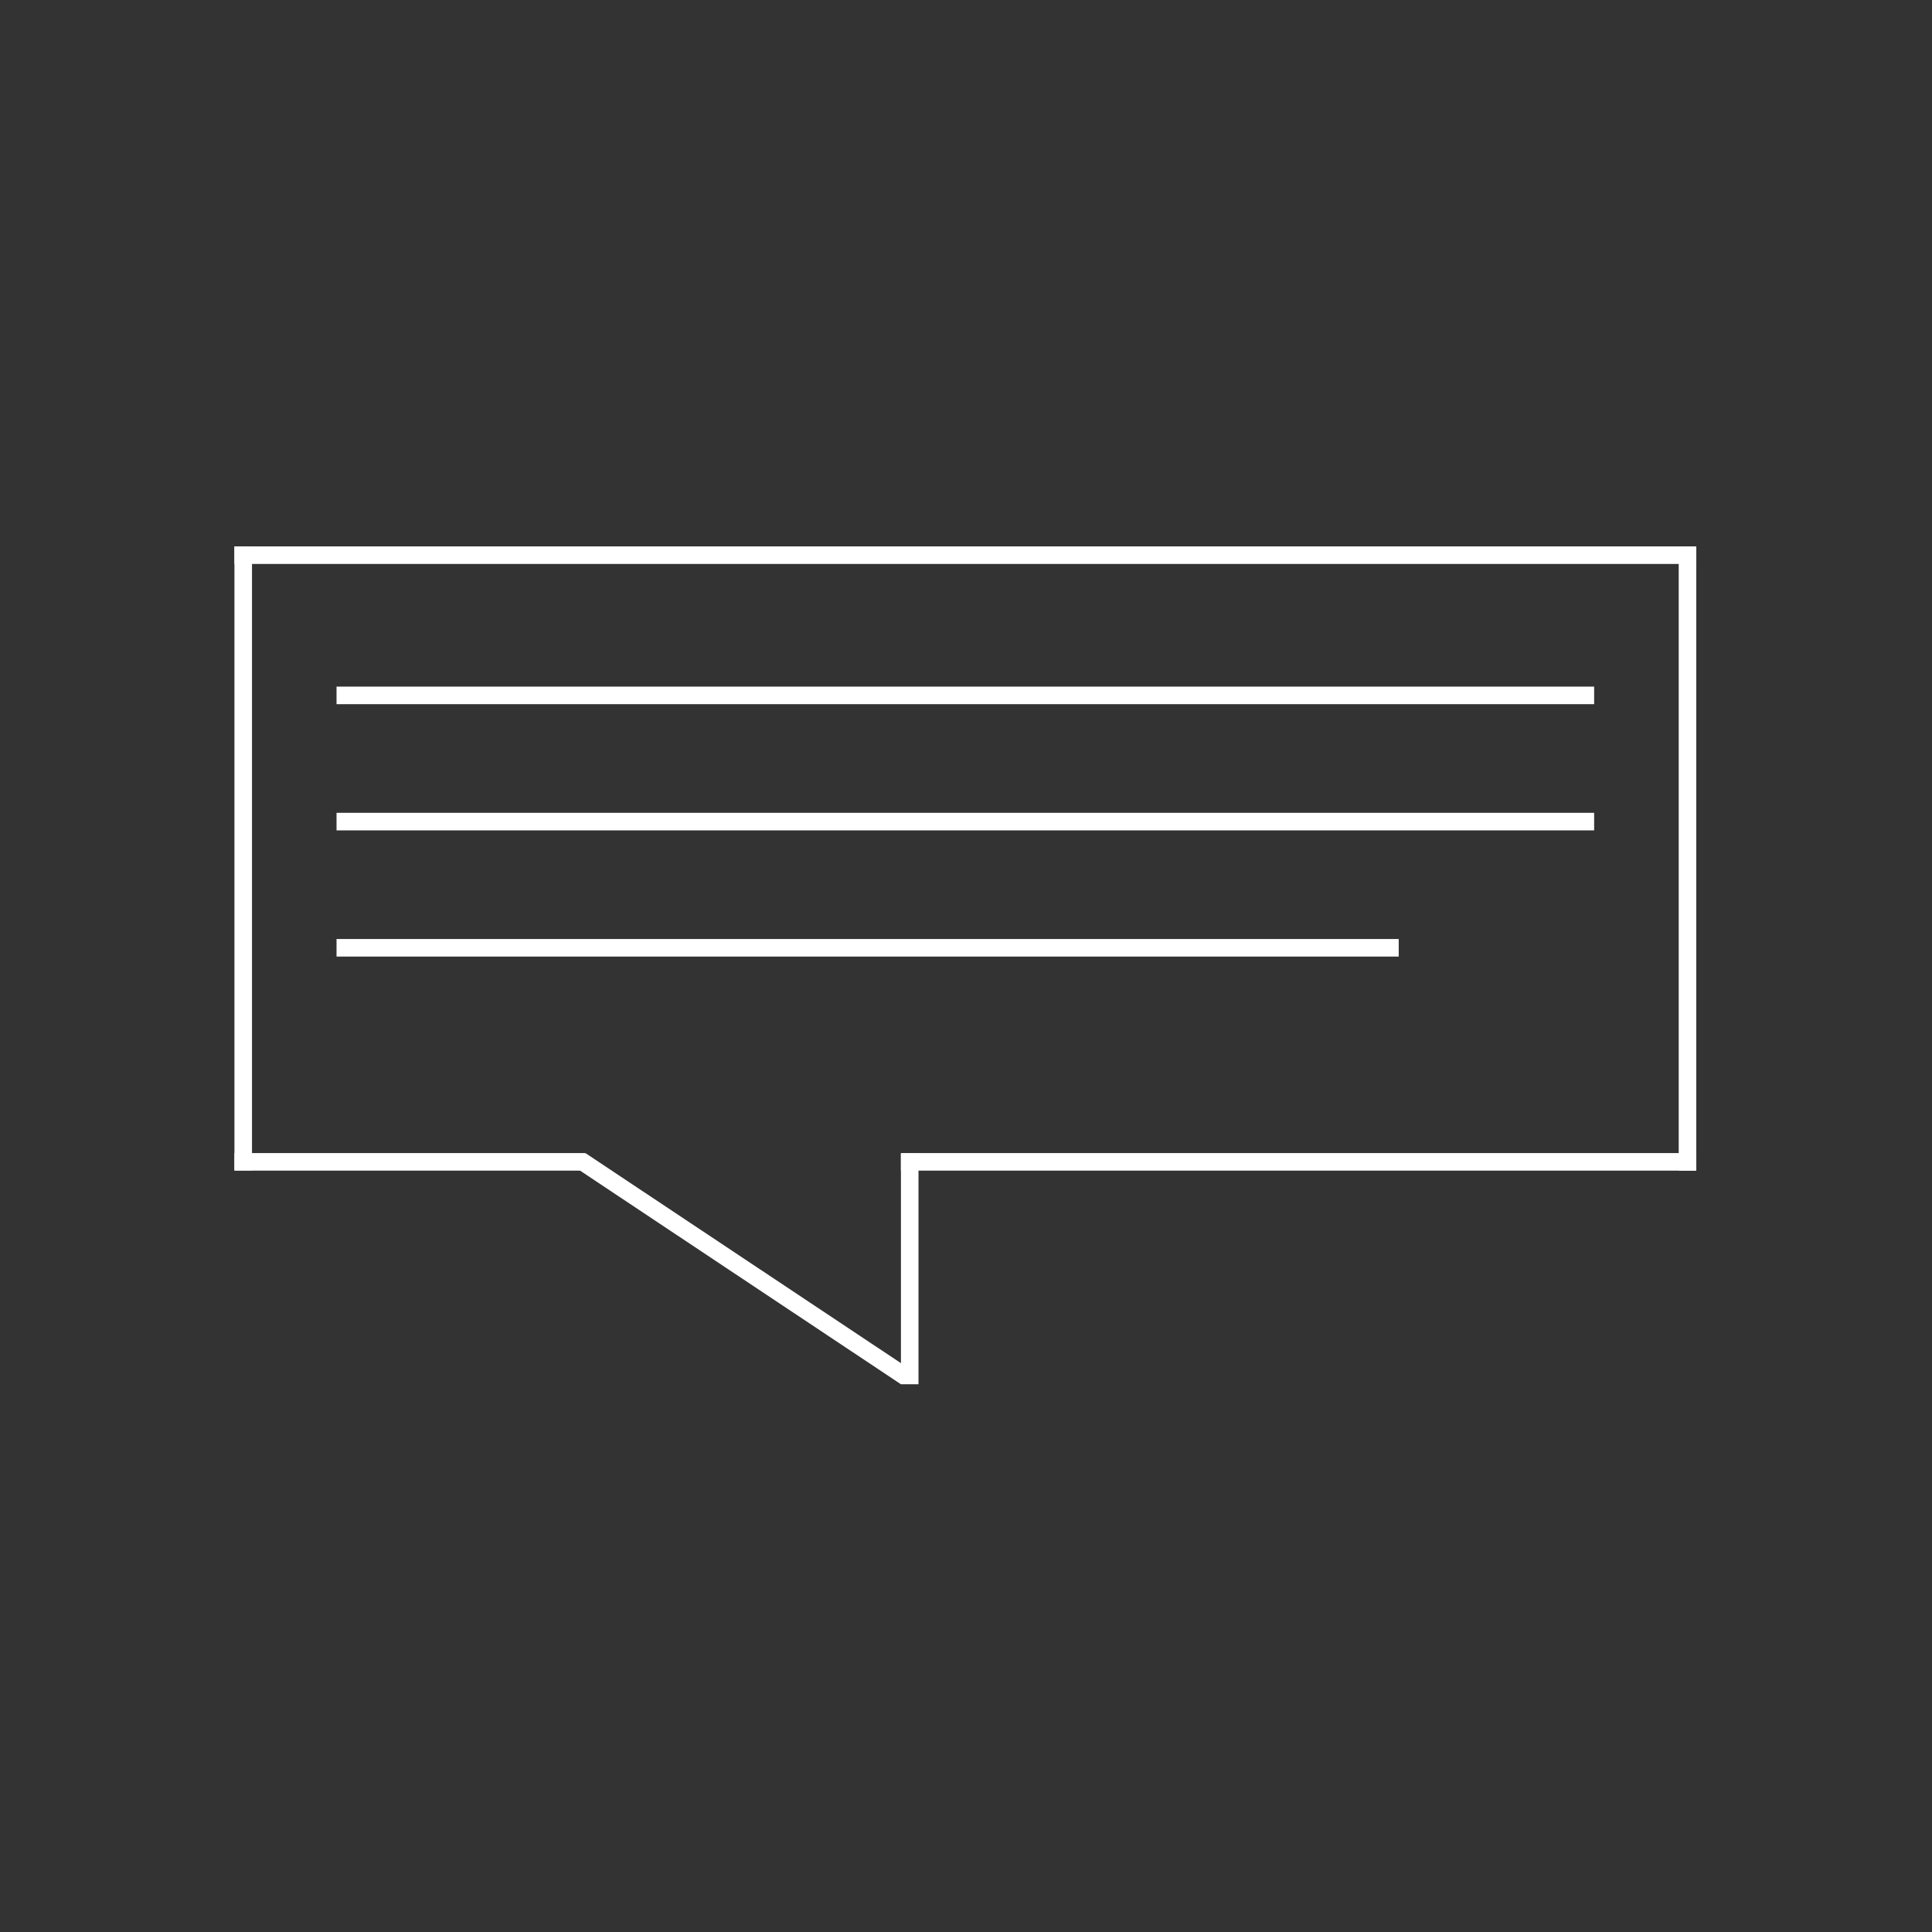 <svg width="307" height="307" viewBox="0 0 307 307" fill="none" xmlns="http://www.w3.org/2000/svg">
<rect x="0" y="0" width="307" height="307" fill="#333333" stroke="none"/>
<line x1="37.253" y1="88.219" x2="269.536" y2="88.219" stroke="url(#paint0_linear_3682_9752)" stroke-width="2.791"/>
<line x1="53.477" y1="110.5" x2="253.313" y2="110.5" stroke="url(#paint1_linear_3682_9752)" stroke-width="2.791"/>
<line x1="53.477" y1="130.554" x2="253.313" y2="130.554" stroke="url(#paint2_linear_3682_9752)" stroke-width="2.791"/>
<line x1="53.477" y1="150.607" x2="222.259" y2="150.607" stroke="url(#paint3_linear_3682_9752)" stroke-width="2.791"/>
<line x1="37.253" y1="184.621" x2="93.026" y2="184.621" stroke="url(#paint4_linear_3682_9752)" stroke-width="2.791"/>
<line x1="143.16" y1="184.621" x2="269.537" y2="184.621" stroke="url(#paint5_linear_3682_9752)" stroke-width="2.791"/>
<line x1="38.648" y1="86.83" x2="38.648" y2="185.981" stroke="url(#paint6_linear_3682_9752)" stroke-width="2.791"/>
<line x1="268.148" y1="86.864" x2="268.148" y2="186.016" stroke="url(#paint7_linear_3682_9752)" stroke-width="2.791"/>
<line x1="144.556" y1="183.318" x2="144.556" y2="219.961" stroke="url(#paint8_linear_3682_9752)" stroke-width="2.791"/>
<line x1="92.269" y1="184.402" x2="143.933" y2="218.799" stroke="url(#paint9_linear_3682_9752)" stroke-width="2.791"/>
<defs>
<linearGradient id="paint0_linear_3682_9752" x1="153.395" y1="89.615" x2="153.395" y2="90.615" gradientUnits="userSpaceOnUse">
<stop offset="0.266" stop-color="white"/>
<stop offset="0.5" stop-color="#FFEA98"/>
<stop offset="0.745" stop-color="white"/>
</linearGradient>
<linearGradient id="paint1_linear_3682_9752" x1="153.395" y1="111.896" x2="153.395" y2="112.896" gradientUnits="userSpaceOnUse">
<stop offset="0.266" stop-color="white"/>
<stop offset="0.5" stop-color="#FFEA98"/>
<stop offset="0.745" stop-color="white"/>
</linearGradient>
<linearGradient id="paint2_linear_3682_9752" x1="153.395" y1="131.949" x2="153.395" y2="132.949" gradientUnits="userSpaceOnUse">
<stop offset="0.266" stop-color="white"/>
<stop offset="0.5" stop-color="#FFEA98"/>
<stop offset="0.745" stop-color="white"/>
</linearGradient>
<linearGradient id="paint3_linear_3682_9752" x1="137.868" y1="152.002" x2="137.868" y2="153.002" gradientUnits="userSpaceOnUse">
<stop offset="0.266" stop-color="white"/>
<stop offset="0.5" stop-color="#FFEA98"/>
<stop offset="0.745" stop-color="white"/>
</linearGradient>
<linearGradient id="paint4_linear_3682_9752" x1="65.139" y1="186.016" x2="65.139" y2="187.016" gradientUnits="userSpaceOnUse">
<stop offset="0.266" stop-color="white"/>
<stop offset="0.5" stop-color="#FFEA98"/>
<stop offset="0.745" stop-color="white"/>
</linearGradient>
<linearGradient id="paint5_linear_3682_9752" x1="206.349" y1="186.016" x2="206.349" y2="187.016" gradientUnits="userSpaceOnUse">
<stop offset="0.266" stop-color="white"/>
<stop offset="0.5" stop-color="#FFEA98"/>
<stop offset="0.745" stop-color="white"/>
</linearGradient>
<linearGradient id="paint6_linear_3682_9752" x1="37.253" y1="136.406" x2="36.253" y2="136.406" gradientUnits="userSpaceOnUse">
<stop offset="0.266" stop-color="white"/>
<stop offset="0.5" stop-color="#FFEA98"/>
<stop offset="0.745" stop-color="white"/>
</linearGradient>
<linearGradient id="paint7_linear_3682_9752" x1="266.753" y1="136.44" x2="265.753" y2="136.44" gradientUnits="userSpaceOnUse">
<stop offset="0.266" stop-color="white"/>
<stop offset="0.5" stop-color="#FFEA98"/>
<stop offset="0.745" stop-color="white"/>
</linearGradient>
<linearGradient id="paint8_linear_3682_9752" x1="143.16" y1="201.64" x2="142.16" y2="201.64" gradientUnits="userSpaceOnUse">
<stop offset="0.266" stop-color="white"/>
<stop offset="0.5" stop-color="#FFEA98"/>
<stop offset="0.745" stop-color="white"/>
</linearGradient>
<linearGradient id="paint9_linear_3682_9752" x1="117.327" y1="202.762" x2="116.773" y2="203.595" gradientUnits="userSpaceOnUse">
<stop offset="0.266" stop-color="white"/>
<stop offset="0.5" stop-color="#FFEA98"/>
<stop offset="0.745" stop-color="white"/>
</linearGradient>
</defs>
</svg>
